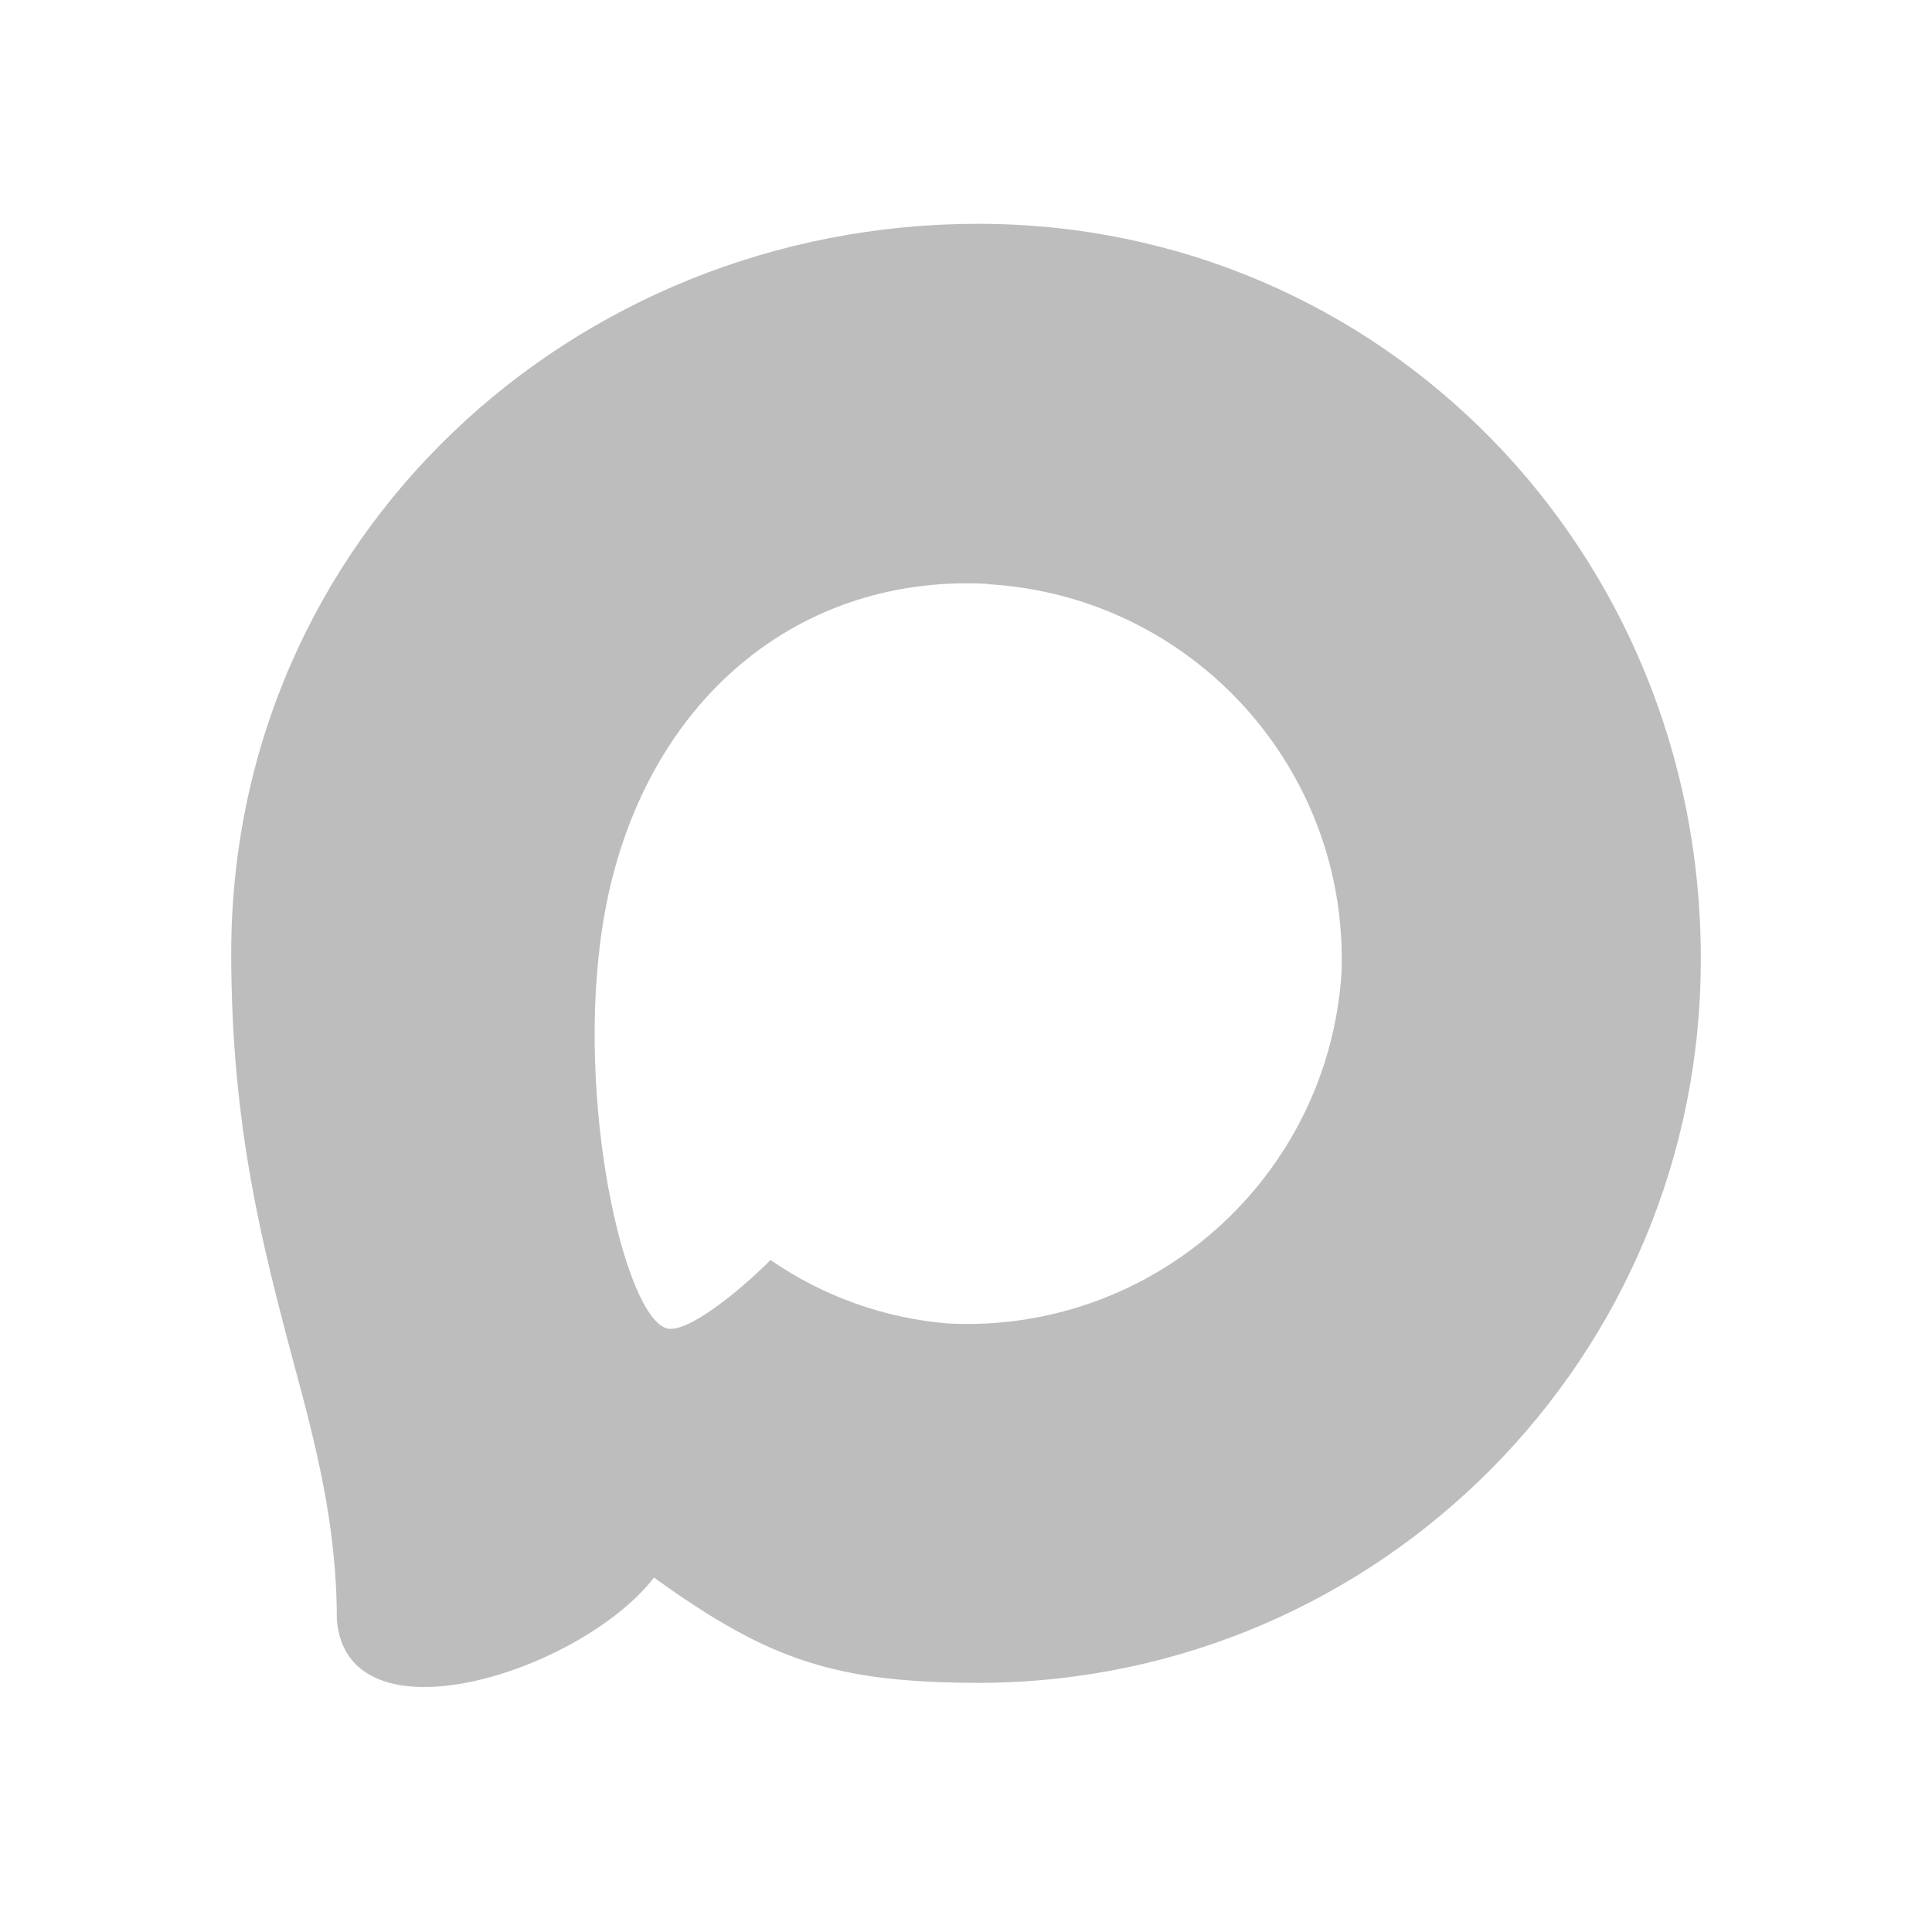 <?xml version="1.0" encoding="UTF-8" standalone="no"?>
<!DOCTYPE svg PUBLIC "-//W3C//DTD SVG 1.1//EN" "http://www.w3.org/Graphics/SVG/1.1/DTD/svg11.dtd">
<svg width="100%" height="100%" viewBox="0 0 1000 1000" version="1.1" xmlns="http://www.w3.org/2000/svg" xmlns:xlink="http://www.w3.org/1999/xlink" xml:space="preserve" xmlns:serif="http://www.serif.com/" style="fill-rule:evenodd;clip-rule:evenodd;stroke-linejoin:round;stroke-miterlimit:1.414;">
    <path d="M508.172,871.04C433.524,871.04 398.834,860.142 338.534,816.552C300.393,865.591 179.613,903.914 174.345,838.347C174.345,789.127 163.448,747.535 151.097,702.129C136.386,646.188 119.676,583.891 119.676,493.623C119.676,278.034 296.579,115.843 506.174,115.843C715.951,115.843 880.321,286.026 880.321,495.621C881.026,701.975 714.524,869.939 508.172,871.04ZM511.26,302.19C409.186,296.923 329.635,367.575 312.017,478.367C297.487,570.087 323.278,681.787 345.254,687.599C355.789,690.141 382.306,668.71 398.834,652.182C426.163,671.062 457.989,682.401 491.099,685.056C596.864,690.143 687.236,609.624 694.338,503.976C698.472,398.104 617.039,308.431 511.26,302.372L511.26,302.19Z" style="fill:rgb(189,189,189);"/>
</svg>
